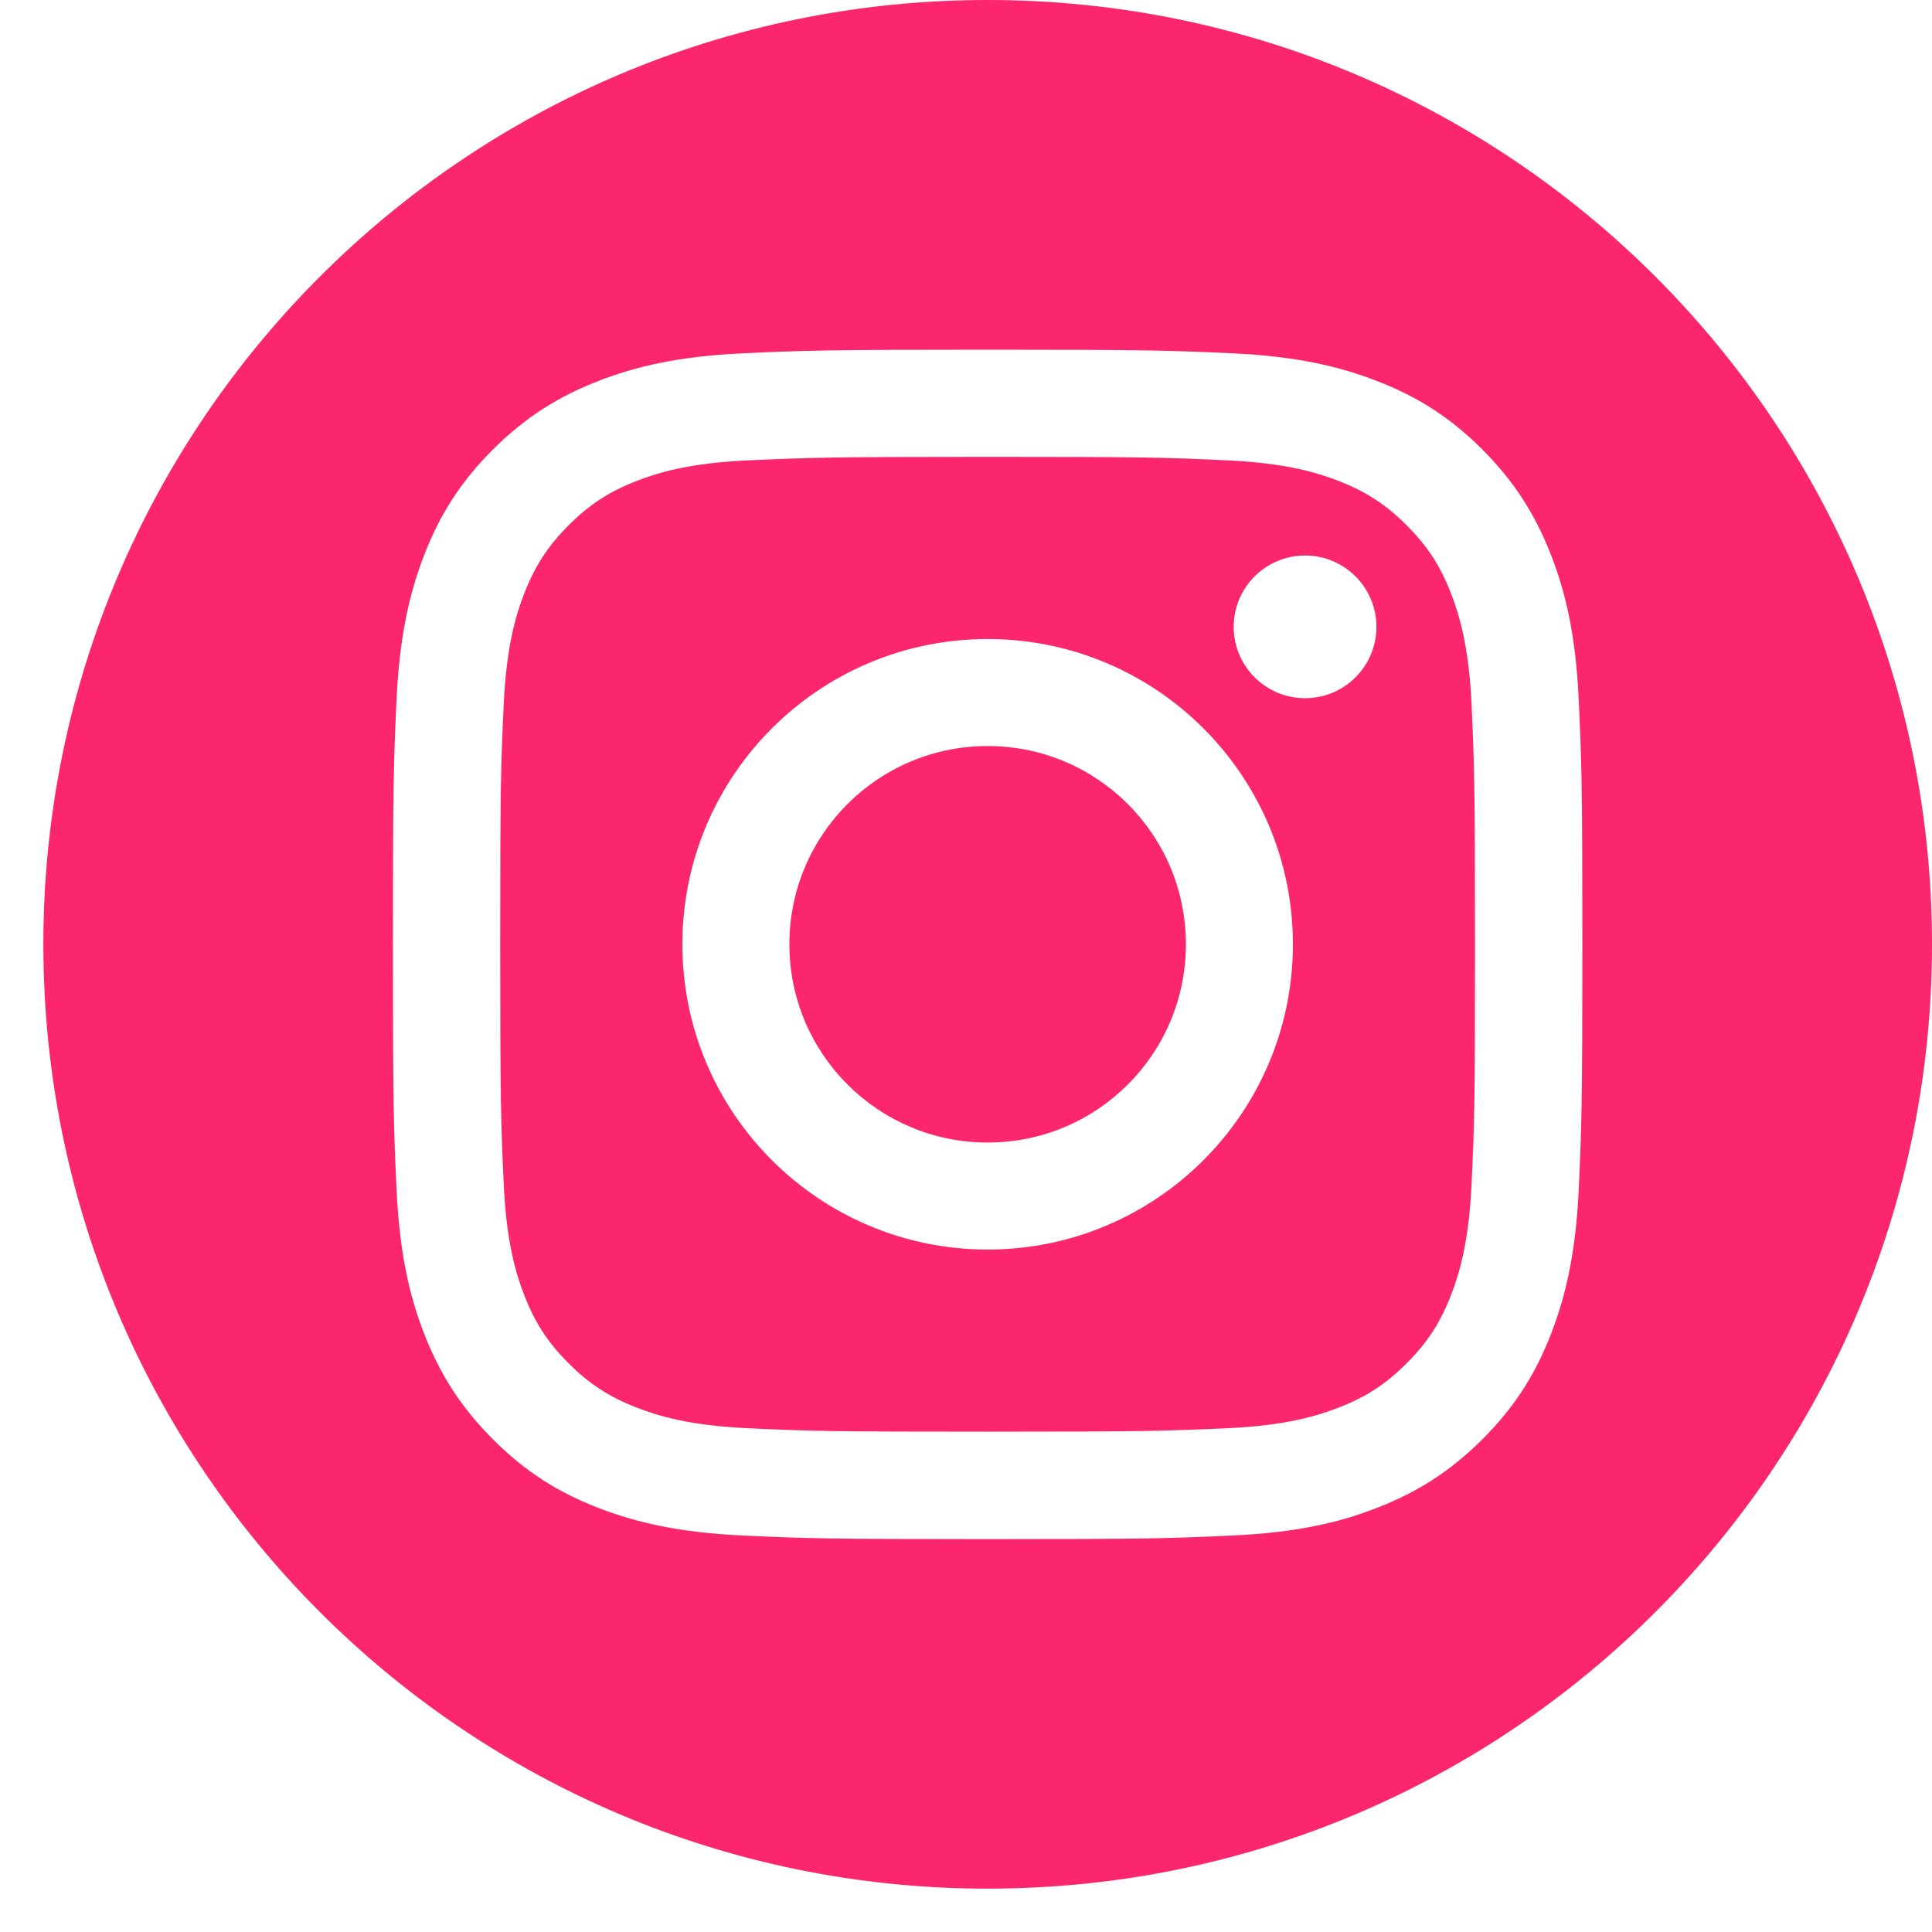 <svg width="34" height="34" viewBox="0 0 34 34" fill="none" xmlns="http://www.w3.org/2000/svg">
<path fill-rule="evenodd" clip-rule="evenodd" d="M34 16.619C34 25.797 26.559 33.237 17.381 33.237C8.203 33.237 0.763 25.797 0.763 16.619C0.763 7.44 8.203 0 17.381 0C26.559 0 34 7.44 34 16.619ZM21.608 8.102C20.505 8.05 20.175 8.04 17.381 8.04C14.589 8.04 14.257 8.053 13.153 8.102C12.134 8.149 11.58 8.318 11.211 8.461C10.721 8.651 10.374 8.877 10.007 9.244C9.64 9.611 9.414 9.961 9.224 10.448C9.081 10.817 8.912 11.371 8.865 12.391C8.813 13.494 8.803 13.826 8.803 16.618C8.803 19.41 8.815 19.742 8.865 20.845C8.912 21.864 9.081 22.418 9.224 22.788C9.414 23.278 9.64 23.625 10.007 23.992C10.374 24.358 10.723 24.585 11.211 24.774C11.58 24.917 12.134 25.087 13.153 25.134C14.257 25.186 14.586 25.195 17.381 25.195C20.175 25.195 20.505 25.183 21.608 25.134C22.627 25.087 23.181 24.917 23.551 24.774C24.041 24.585 24.388 24.358 24.755 23.992C25.121 23.625 25.348 23.275 25.537 22.788C25.68 22.418 25.85 21.864 25.897 20.845C25.949 19.742 25.958 19.41 25.958 16.618C25.958 13.826 25.946 13.494 25.897 12.391C25.85 11.371 25.68 10.817 25.537 10.448C25.348 9.958 25.121 9.611 24.755 9.244C24.388 8.877 24.038 8.651 23.551 8.461C23.181 8.318 22.627 8.149 21.608 8.102ZM13.067 6.218C14.183 6.167 14.54 6.154 17.381 6.154C20.222 6.154 20.579 6.167 21.694 6.218C22.809 6.27 23.57 6.447 24.235 6.706C24.924 6.972 25.508 7.331 26.089 7.912C26.67 8.496 27.027 9.079 27.295 9.766C27.556 10.433 27.731 11.194 27.783 12.307C27.834 13.422 27.847 13.779 27.847 16.62C27.847 19.462 27.834 19.819 27.783 20.934C27.731 22.049 27.554 22.81 27.295 23.475C27.029 24.164 26.67 24.747 26.089 25.328C25.505 25.91 24.922 26.267 24.235 26.535C23.568 26.796 22.807 26.971 21.694 27.022C20.579 27.074 20.222 27.086 17.381 27.086C14.54 27.086 14.183 27.074 13.067 27.022C11.952 26.971 11.191 26.793 10.527 26.535C9.837 26.269 9.254 25.91 8.673 25.328C8.092 24.745 7.735 24.162 7.466 23.475C7.205 22.807 7.031 22.047 6.979 20.934C6.927 19.819 6.915 19.462 6.915 16.62C6.915 13.779 6.927 13.422 6.979 12.307C7.031 11.192 7.208 10.431 7.466 9.766C7.732 9.077 8.092 8.493 8.673 7.912C9.256 7.331 9.84 6.974 10.527 6.706C11.194 6.445 11.954 6.27 13.067 6.218ZM17.381 11.246C14.414 11.246 12.009 13.651 12.009 16.618C12.009 19.584 14.414 21.99 17.381 21.99C20.348 21.99 22.753 19.584 22.753 16.618C22.753 13.651 20.348 11.246 17.381 11.246ZM17.381 20.107C15.456 20.107 13.892 18.546 13.892 16.618C13.892 14.69 15.453 13.129 17.381 13.129C19.309 13.129 20.87 14.69 20.87 16.618C20.87 18.546 19.309 20.107 17.381 20.107ZM24.223 11.032C24.223 11.725 23.66 12.287 22.967 12.287C22.274 12.287 21.711 11.725 21.711 11.032C21.711 10.338 22.274 9.776 22.967 9.776C23.66 9.776 24.223 10.338 24.223 11.032Z" fill="#FB266E"/>
</svg>
